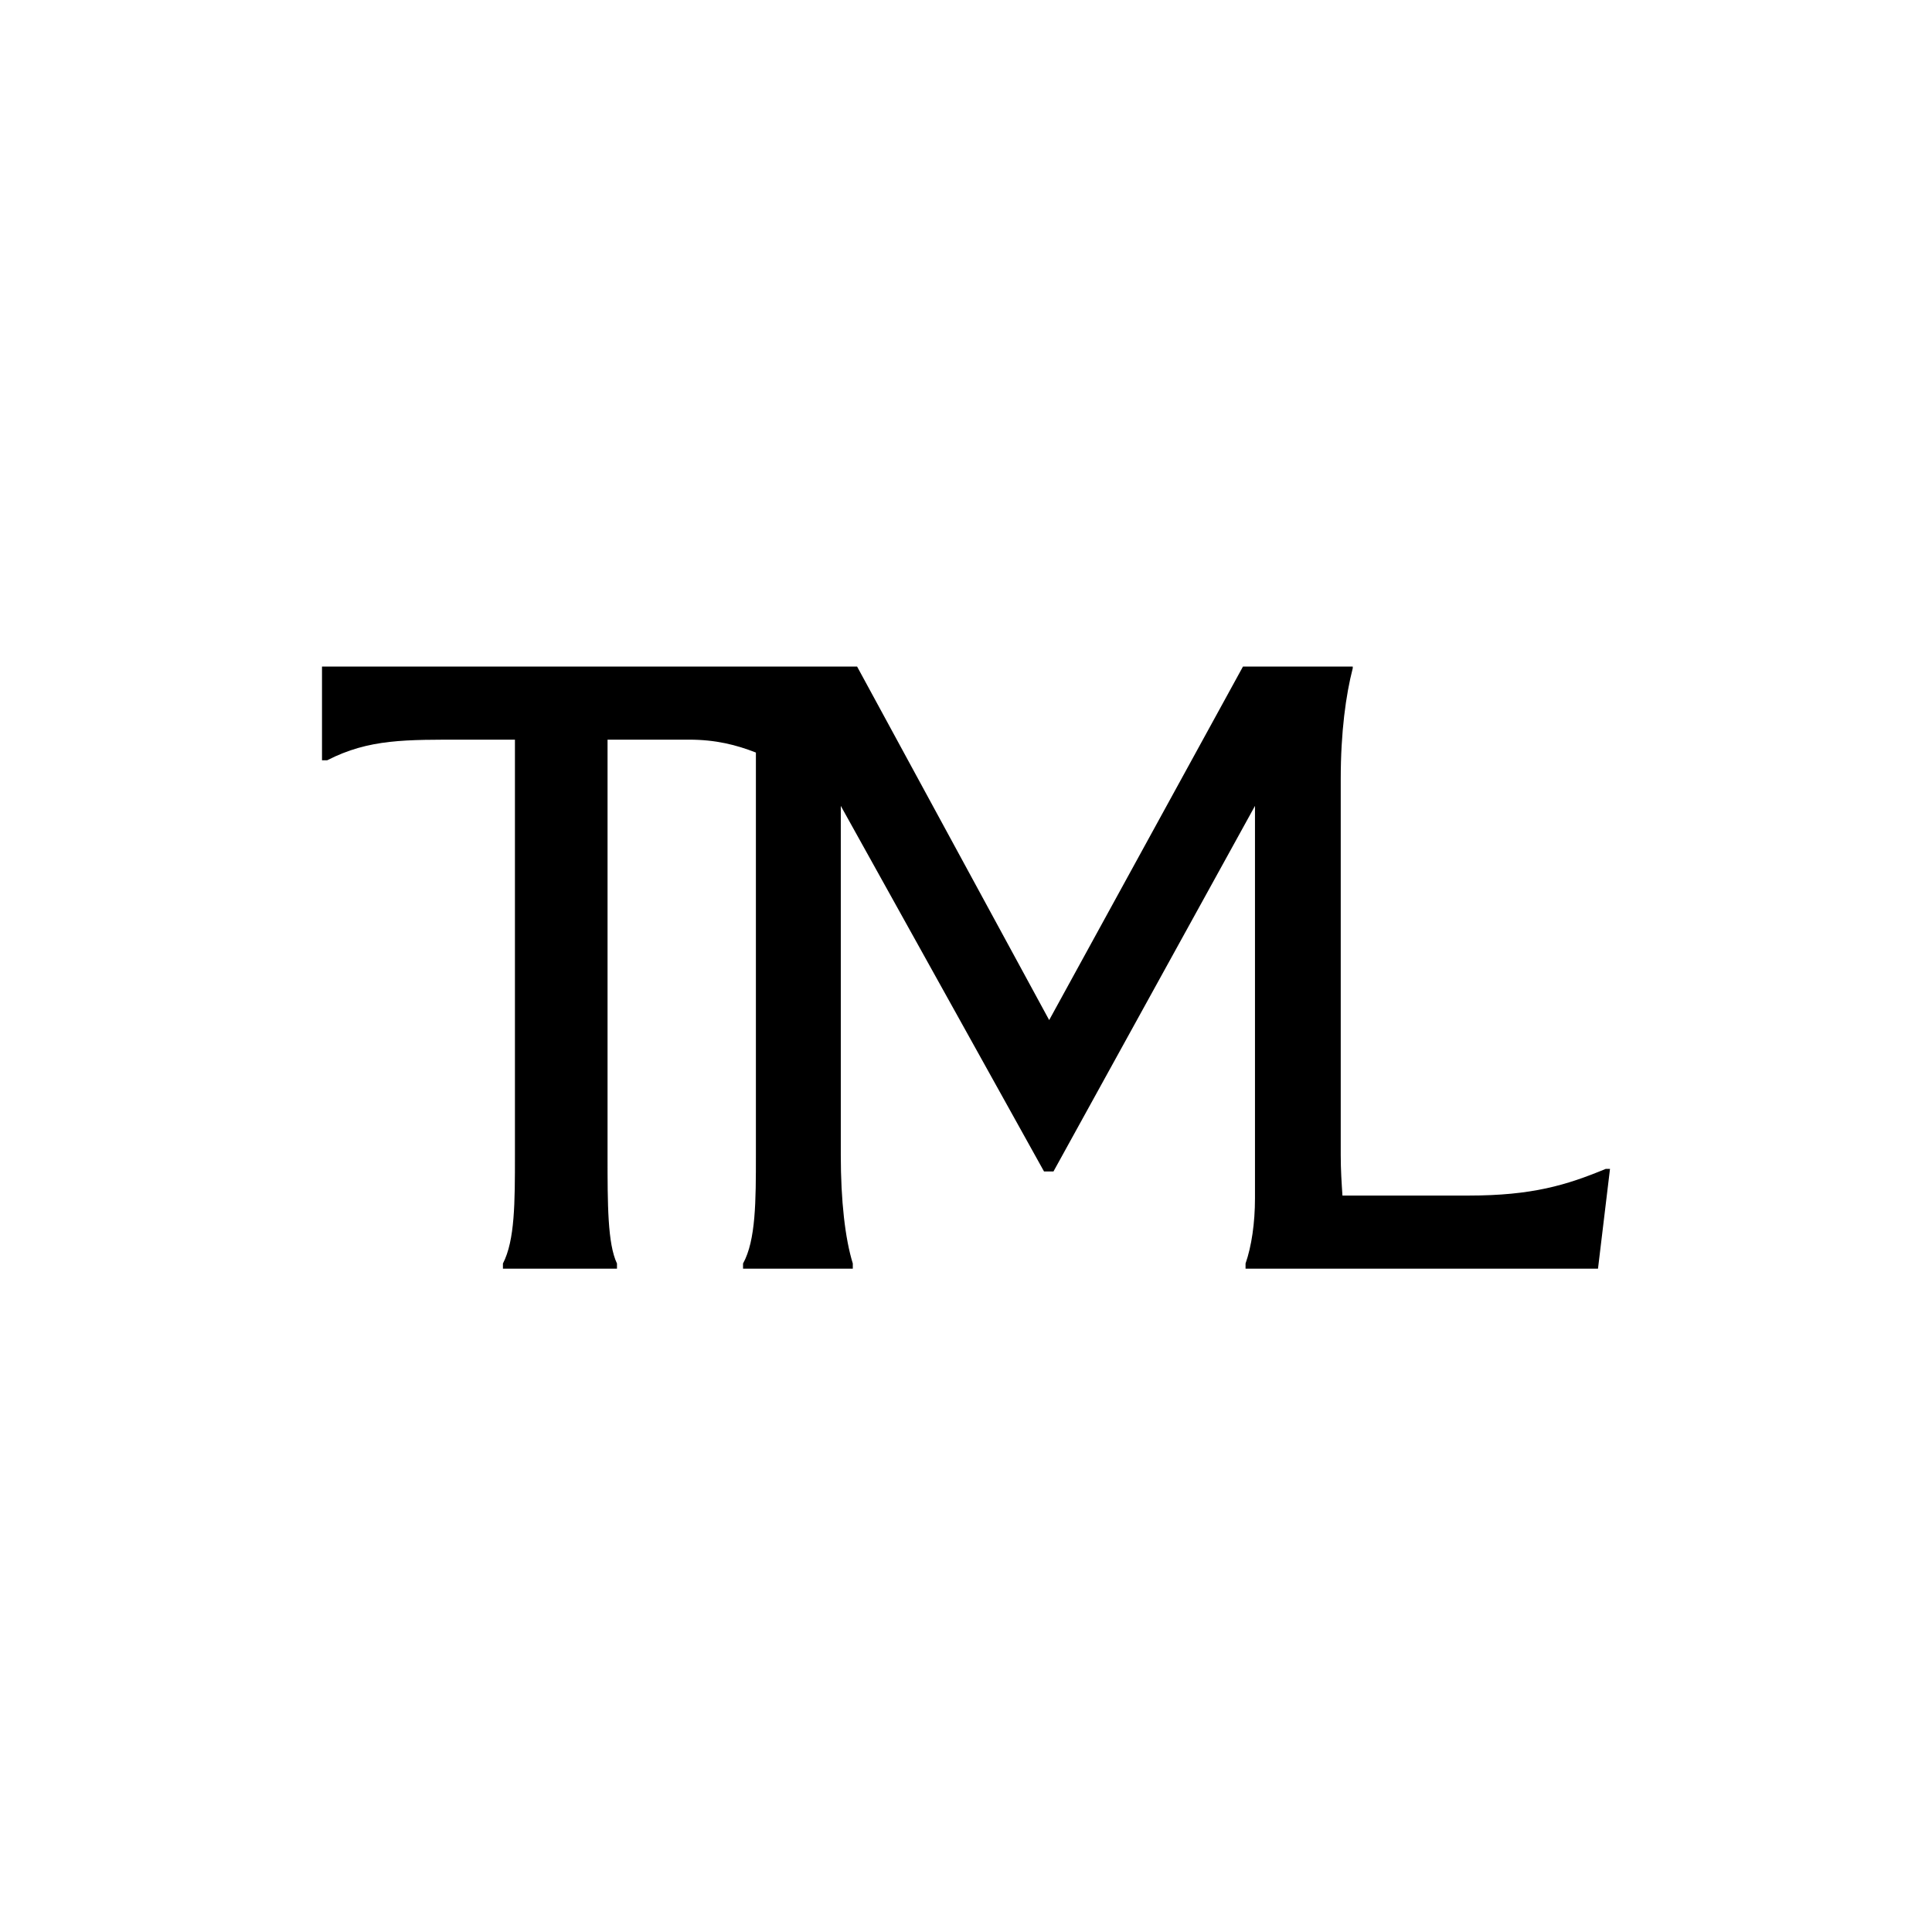 <svg width="600" height="600" viewBox="0 0 600 600" fill="none" xmlns="http://www.w3.org/2000/svg">
<rect width="600" height="600" fill="white"/>
<path d="M100 236.117H101.598C114.648 229.438 125.834 229.706 145.006 229.706H159.918V358.736C159.918 373.43 159.918 385.183 156.189 392.397V394H191.608V392.397C188.679 386.253 188.679 373.965 188.679 358.736V229.706H213.979C222.235 229.706 228.627 231.309 234.752 233.712V358.733C234.752 372.892 234.752 385.18 230.758 392.395V393.997H264.846V392.395C262.45 384.648 261.116 372.892 261.116 358.733V250.276L324.233 363.812H327.162L389.746 250.276V372.092C389.746 379.839 388.681 387.051 386.816 392.395V393.997H496.271L500 363.01H498.669C486.419 368.086 475.767 371.292 456.058 371.292H416.91C416.644 367.286 416.377 363.277 416.377 358.736V241.996C416.377 227.303 417.975 215.817 420.106 207.535V207H386.019L325.831 316.795L266.177 207H100V236.117Z" fill="black"/>
</svg>

